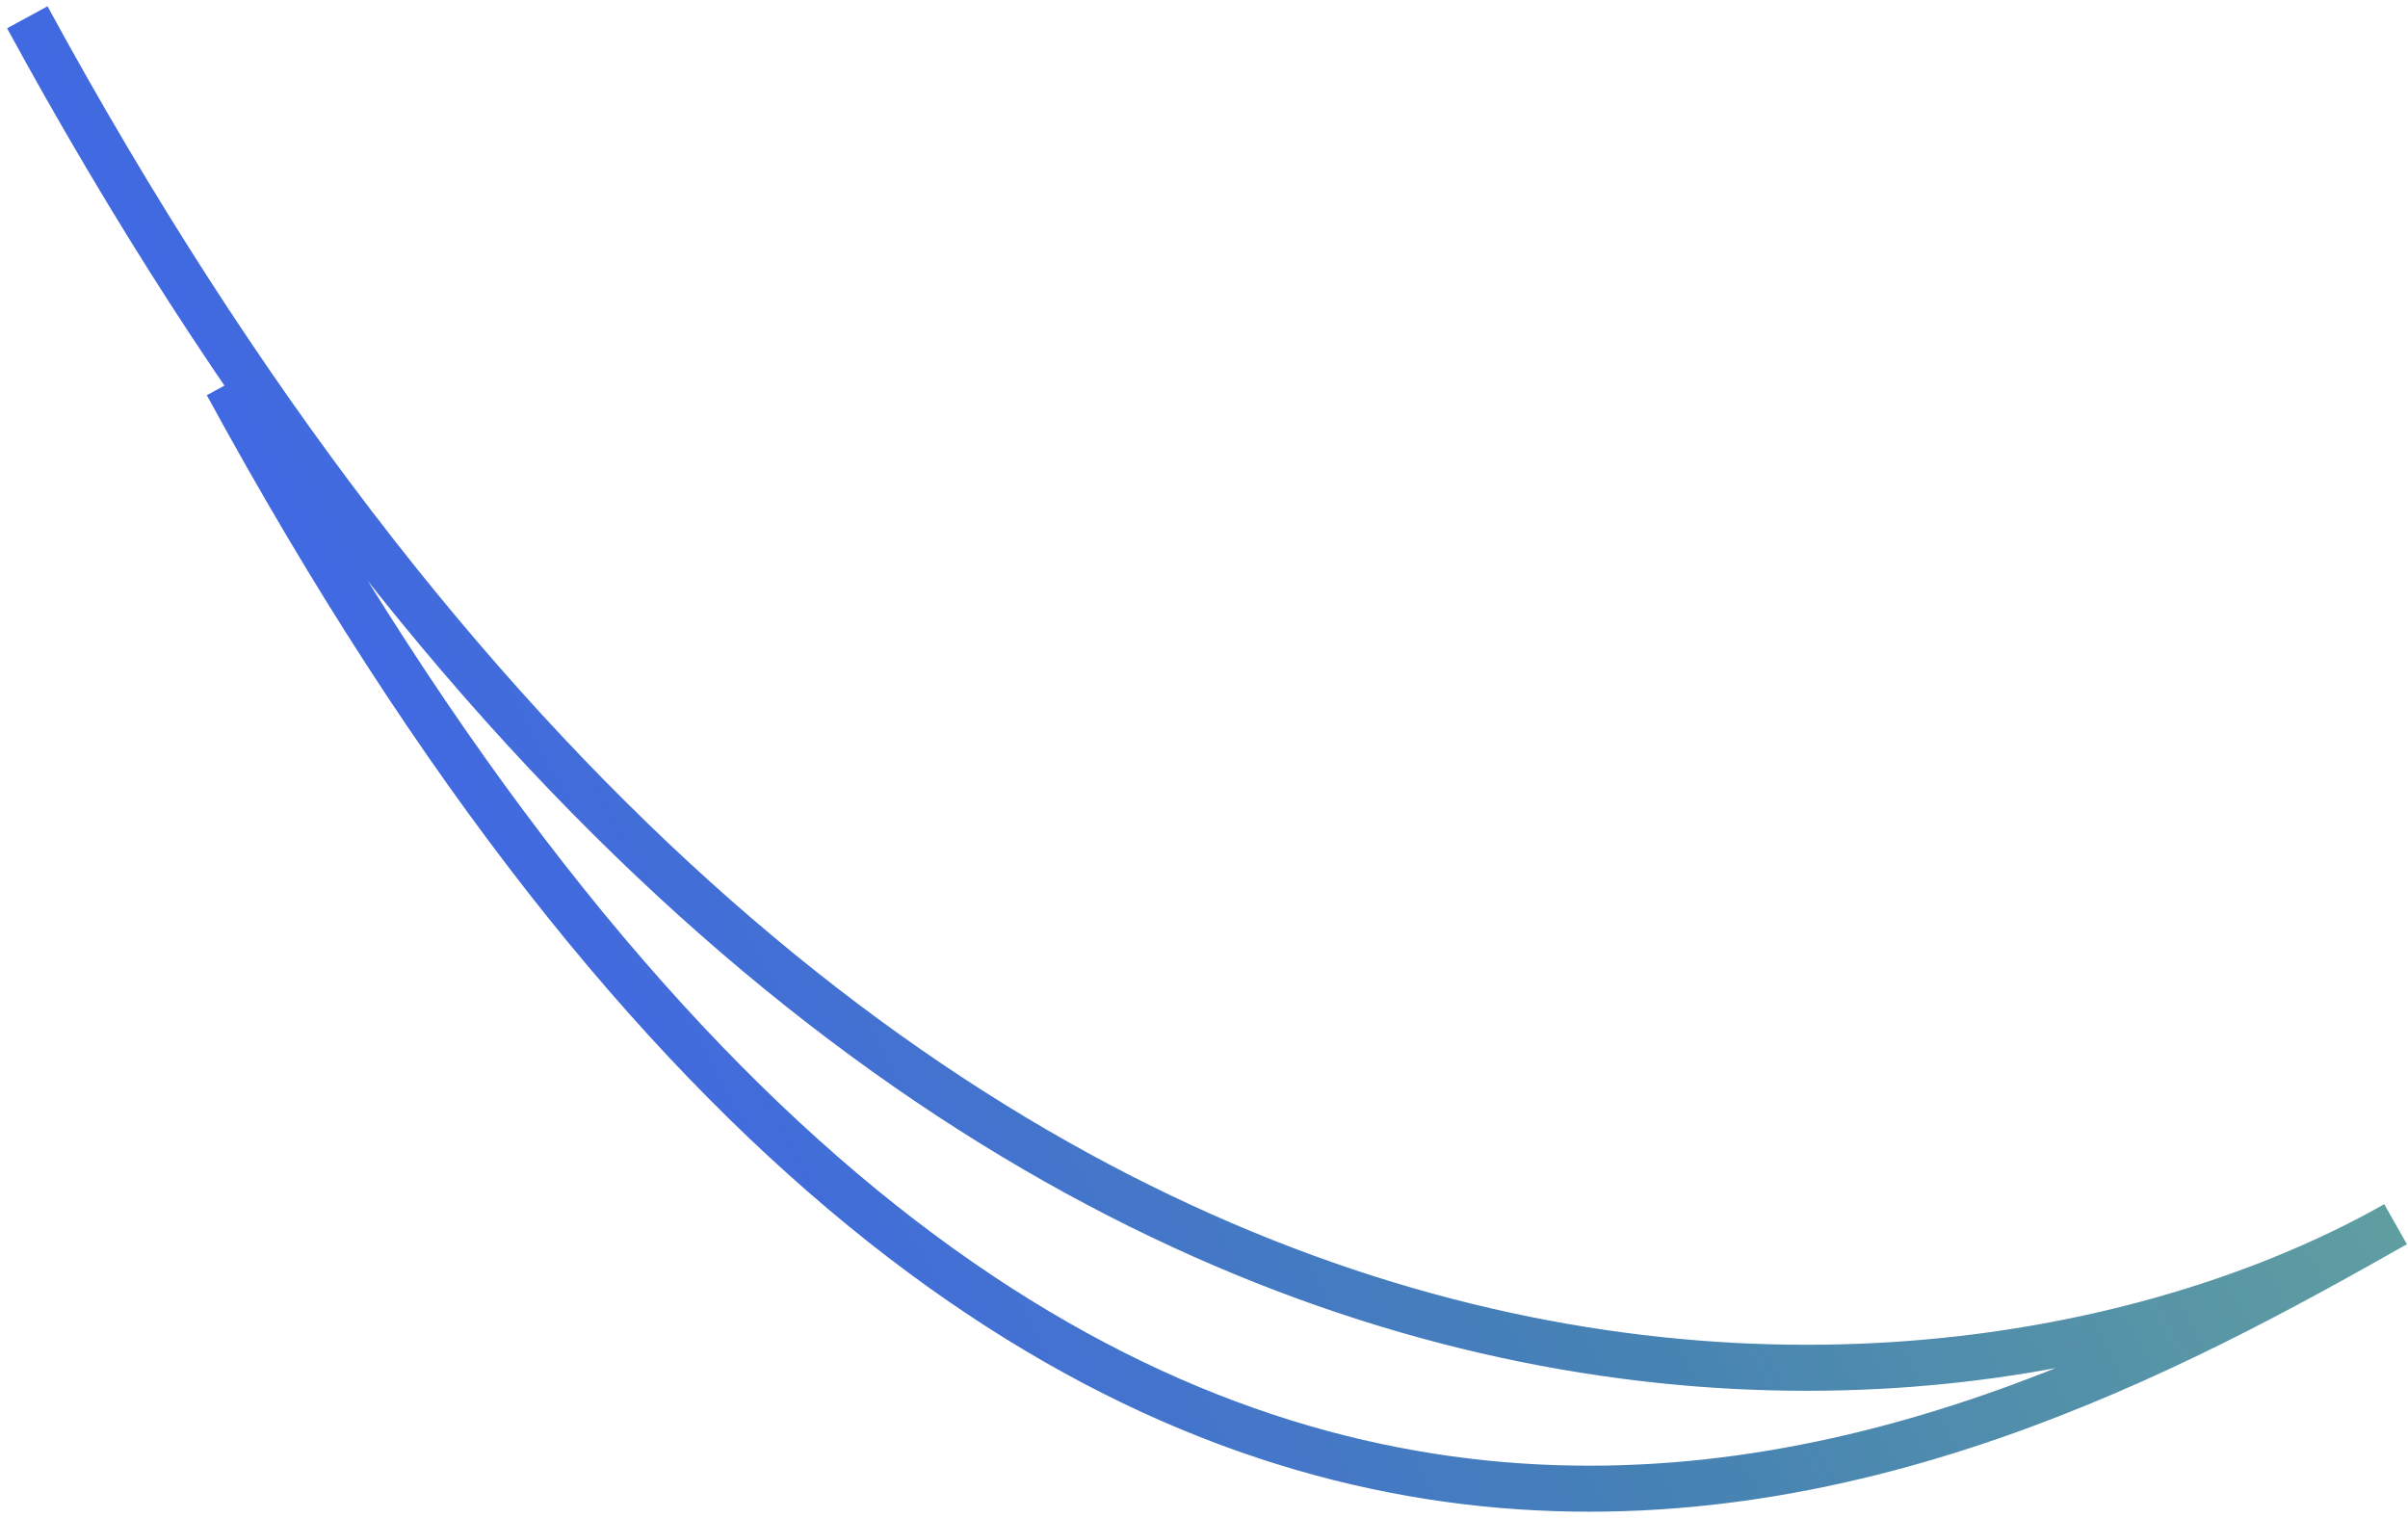<svg width="157" height="99" viewBox="0 0 157 99" fill="none" xmlns="http://www.w3.org/2000/svg">
<path d="M1.78 1.127C57.093 102.745 127.767 95.927 156.19 79.817C127.767 95.927 70.115 126.668 14.802 25.05" stroke="url(#paint0_linear_1_21584)" stroke-width="3"/>
<defs>
<linearGradient id="paint0_linear_1_21584" x1="122.038" y1="17.074" x2="35.963" y2="63.926" gradientUnits="userSpaceOnUse">
<stop offset="0" stop-color="#5f9ea0"/>
<stop offset="0.5" stop-color="#4682b4"/>
<stop offset="1" stop-color="#4169e1"/>
</linearGradient>
</defs>
</svg>
